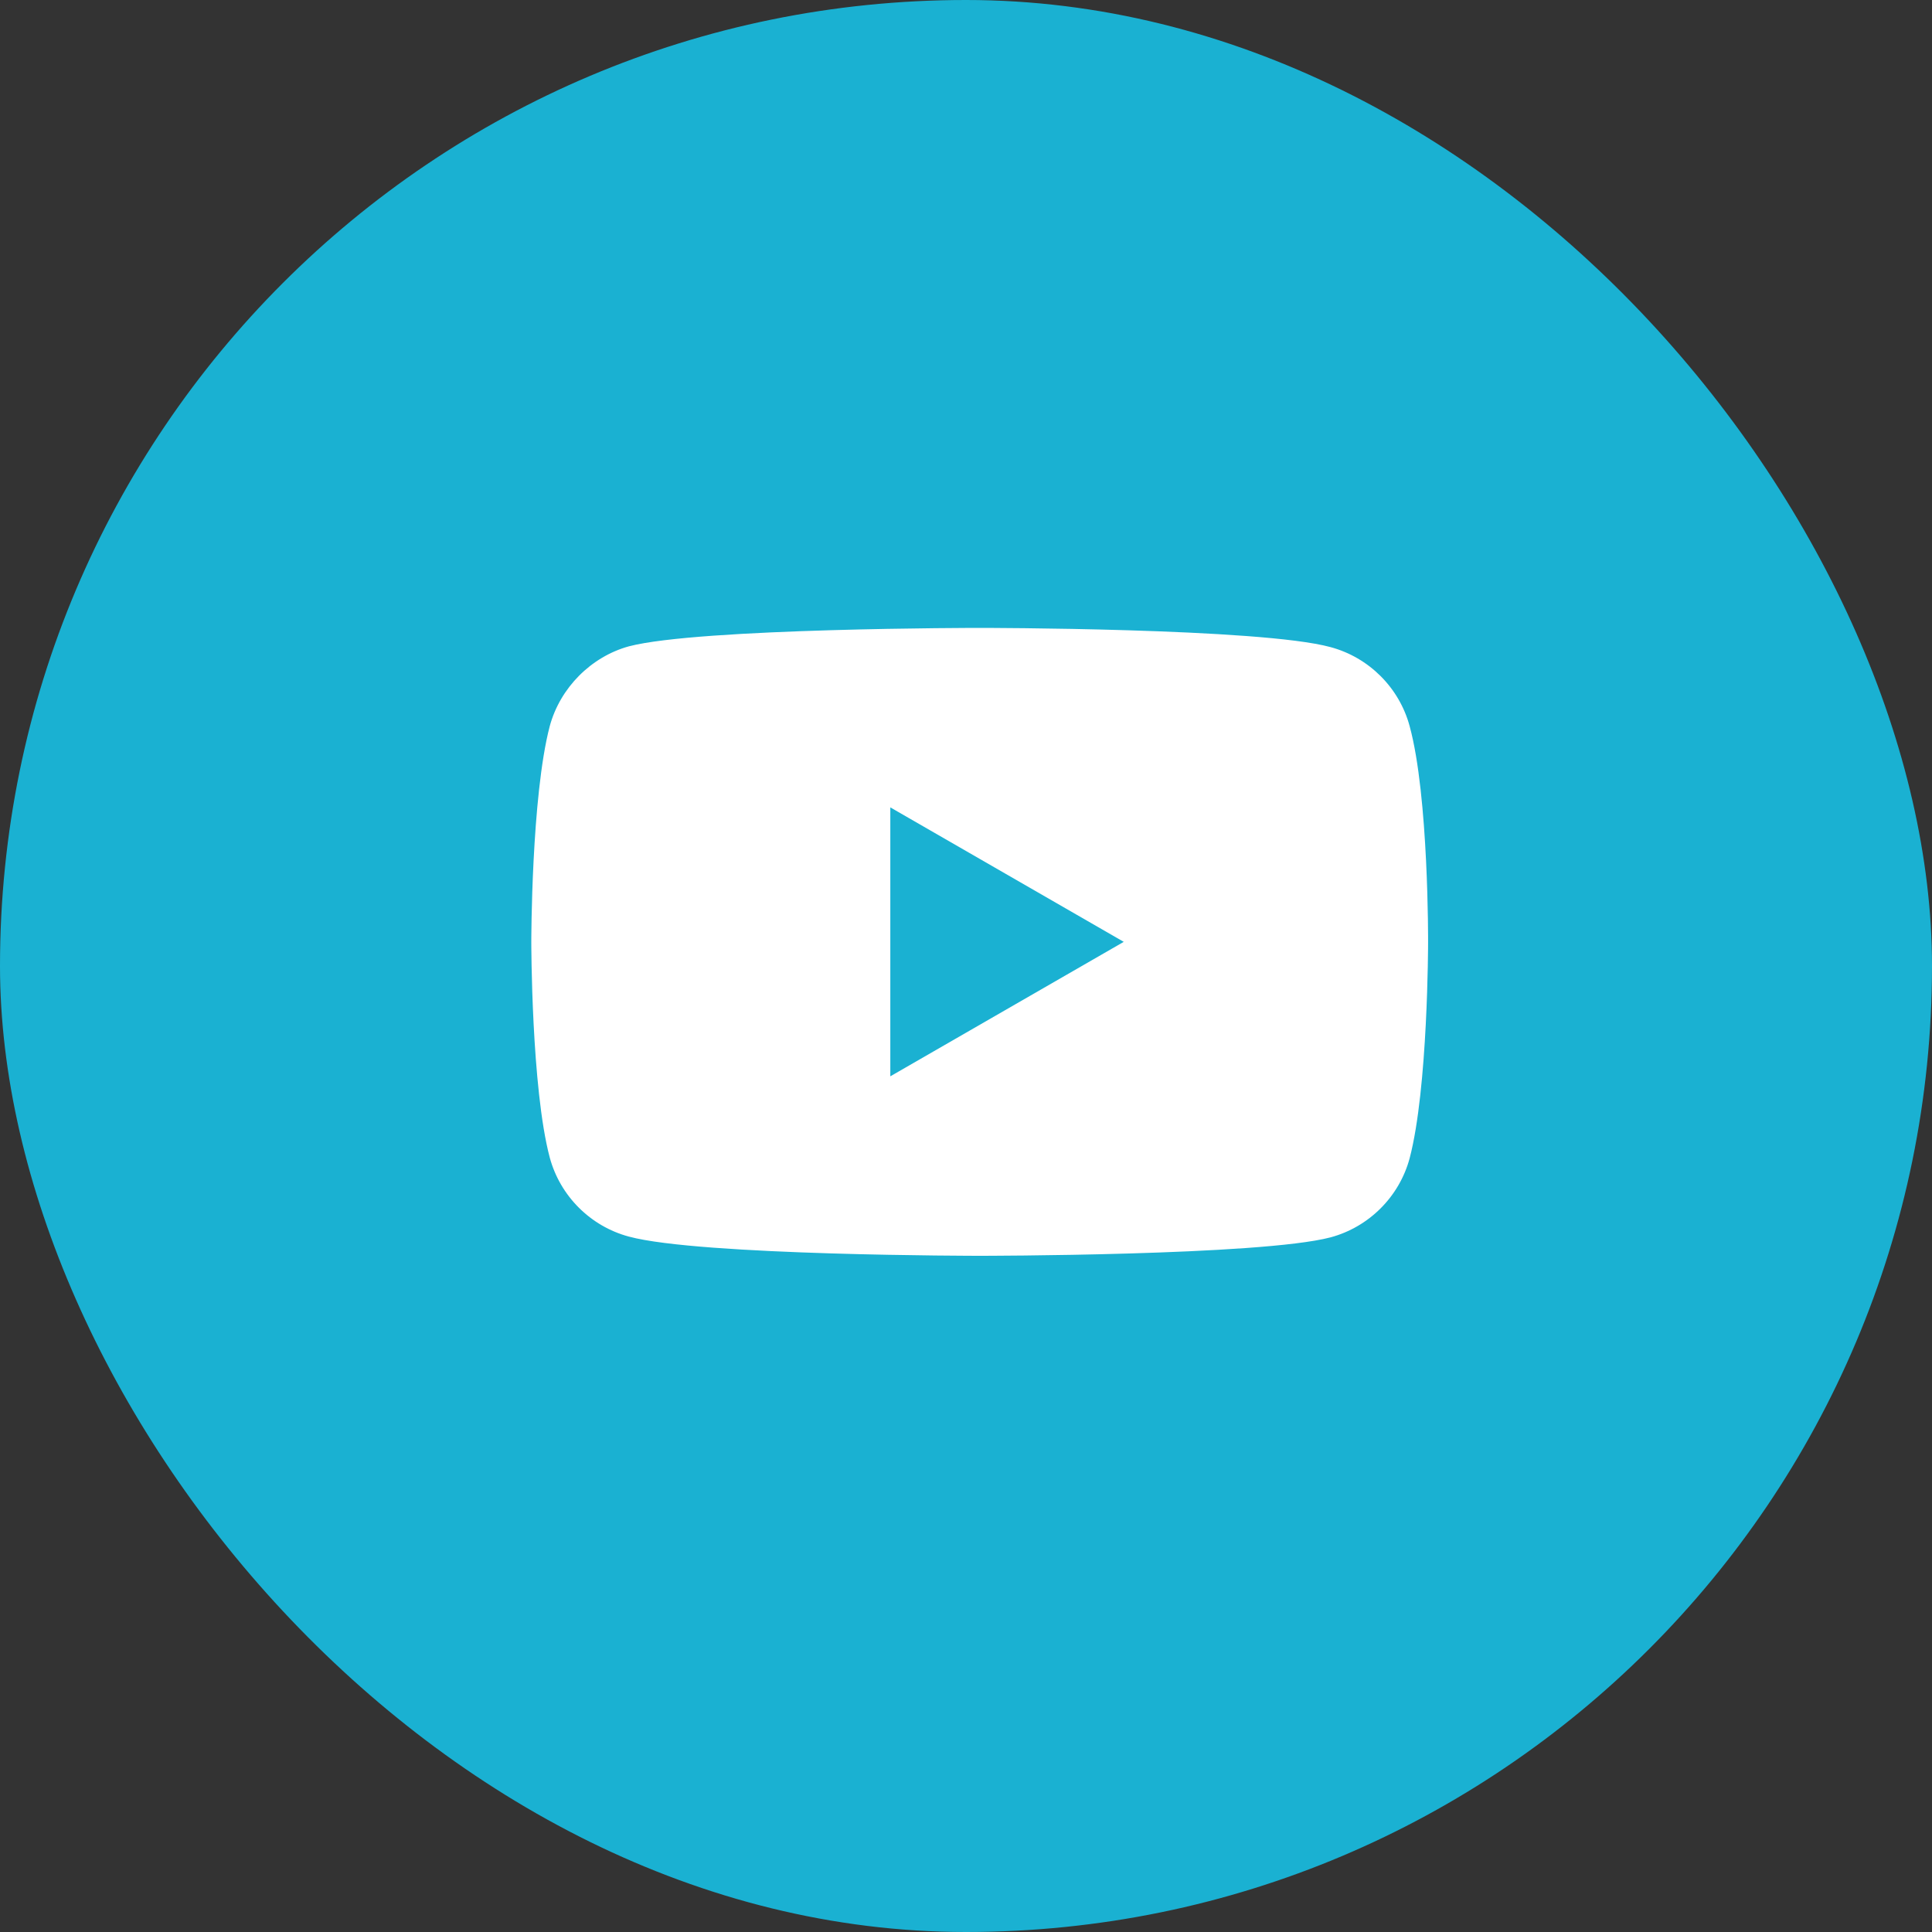 <svg width="40" height="40" viewBox="0 0 40 40" fill="none" xmlns="http://www.w3.org/2000/svg">
<rect x="0" y="0" width="40" height="40" fill="#333333" stroke="none"/>
<rect width="40" height="40" rx="20" fill="#1AB1D2"/>
<path d="M29.185 15.034C28.971 14.239 28.343 13.612 27.548 13.398C26.095 13 20.284 13 20.284 13C20.284 13 14.472 13 13.019 13.382C12.239 13.597 11.597 14.239 11.382 15.034C11 16.487 11 19.5 11 19.5C11 19.5 11 22.528 11.382 23.966C11.597 24.761 12.223 25.388 13.019 25.602C14.487 26 20.284 26 20.284 26C20.284 26 26.095 26 27.548 25.618C28.343 25.404 28.971 24.776 29.185 23.981C29.567 22.528 29.567 19.515 29.567 19.515C29.567 19.515 29.582 16.487 29.185 15.034Z" fill="white"/>
<path d="M18.433 22.284L23.266 19.5L18.433 16.716V22.284Z" fill="#1AB1D2"/>
</svg>
